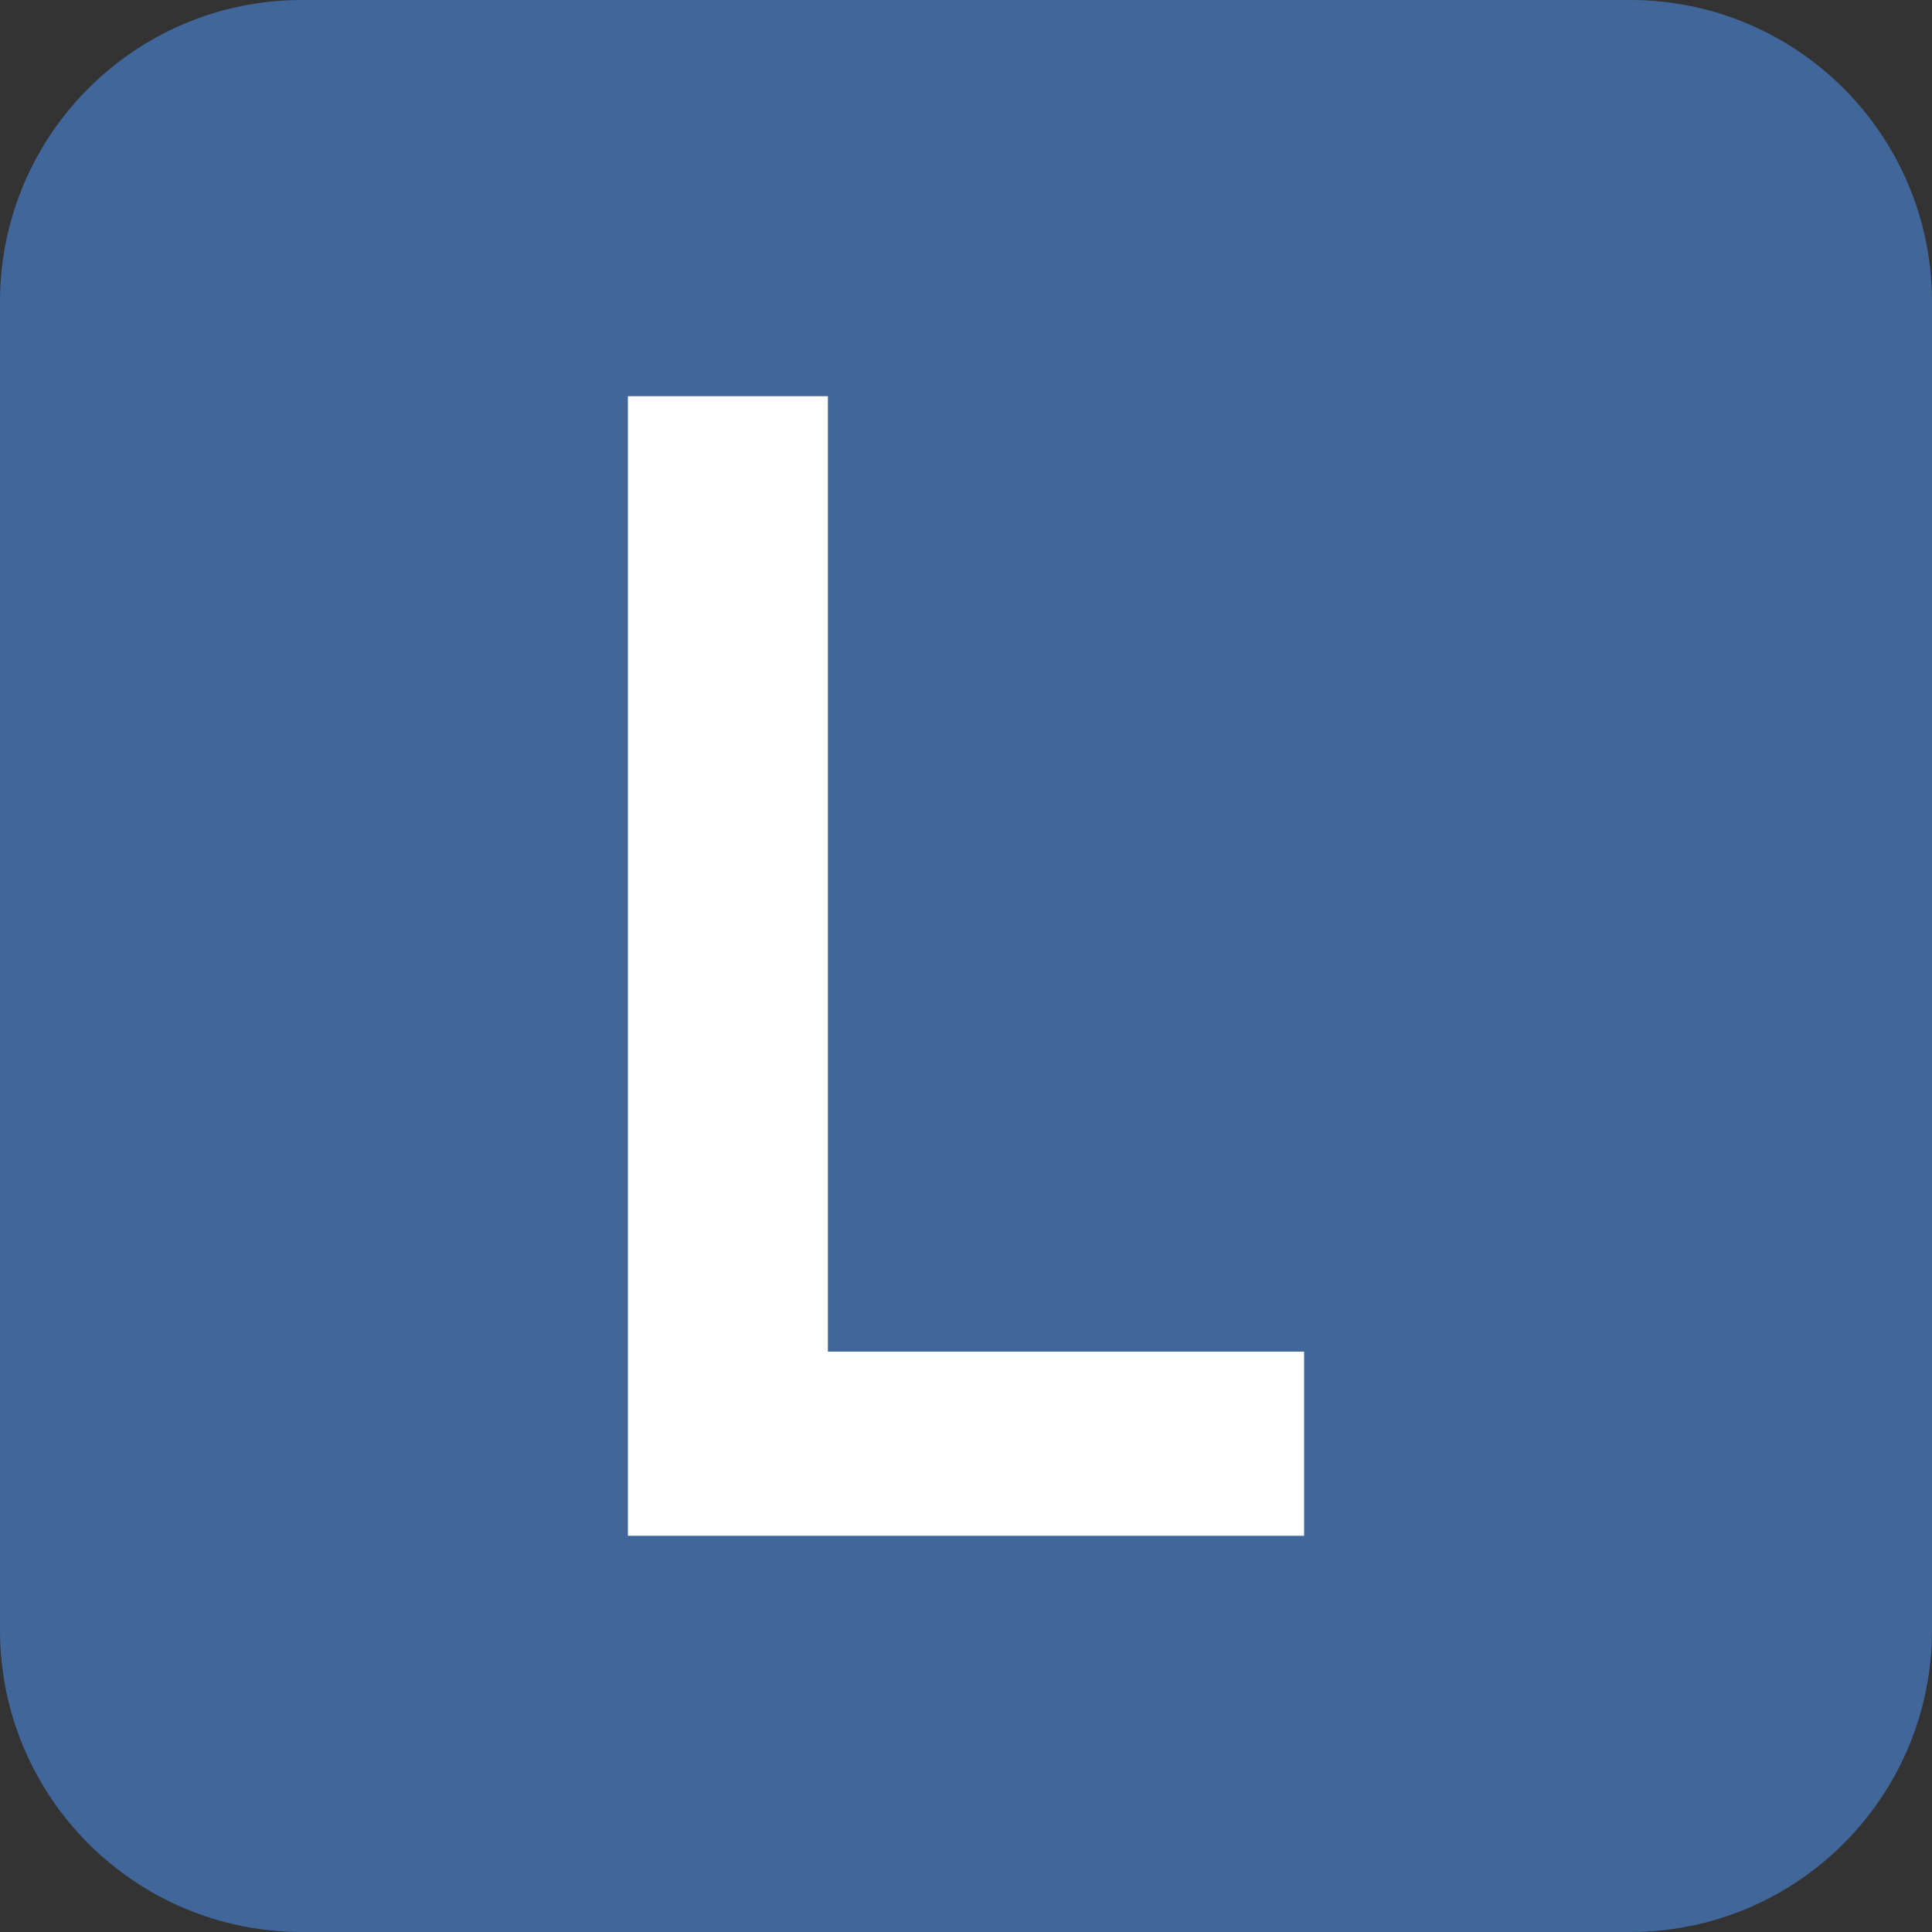 <?xml version="1.0" encoding="utf-8"?>
<svg version="1.1" id="Layer_1" xmlns="http://www.w3.org/2000/svg" xmlns:xlink="http://www.w3.org/1999/xlink" x="0px" y="0px"
	 viewBox="0 0 256 256" enable-background="new 0 0 256 256" xml:space="preserve">
<rect x="0" y="0" width="256" height="256" fill="#333333" stroke="none"/>
<path fill="#41669A" d="M216,256H40c-22.1,0-40-17.9-40-40V40C0,17.9,17.9,0,40,0h176c22.1,0,40,17.9,40,40v176
	C256,238.1,238.1,256,216,256z"/>
<g>
	<path fill="#FFFFFF" d="M109.6,179.1h63.2v24.4H83.2V52.5h26.5V179.1z"/>
</g>
</svg>
